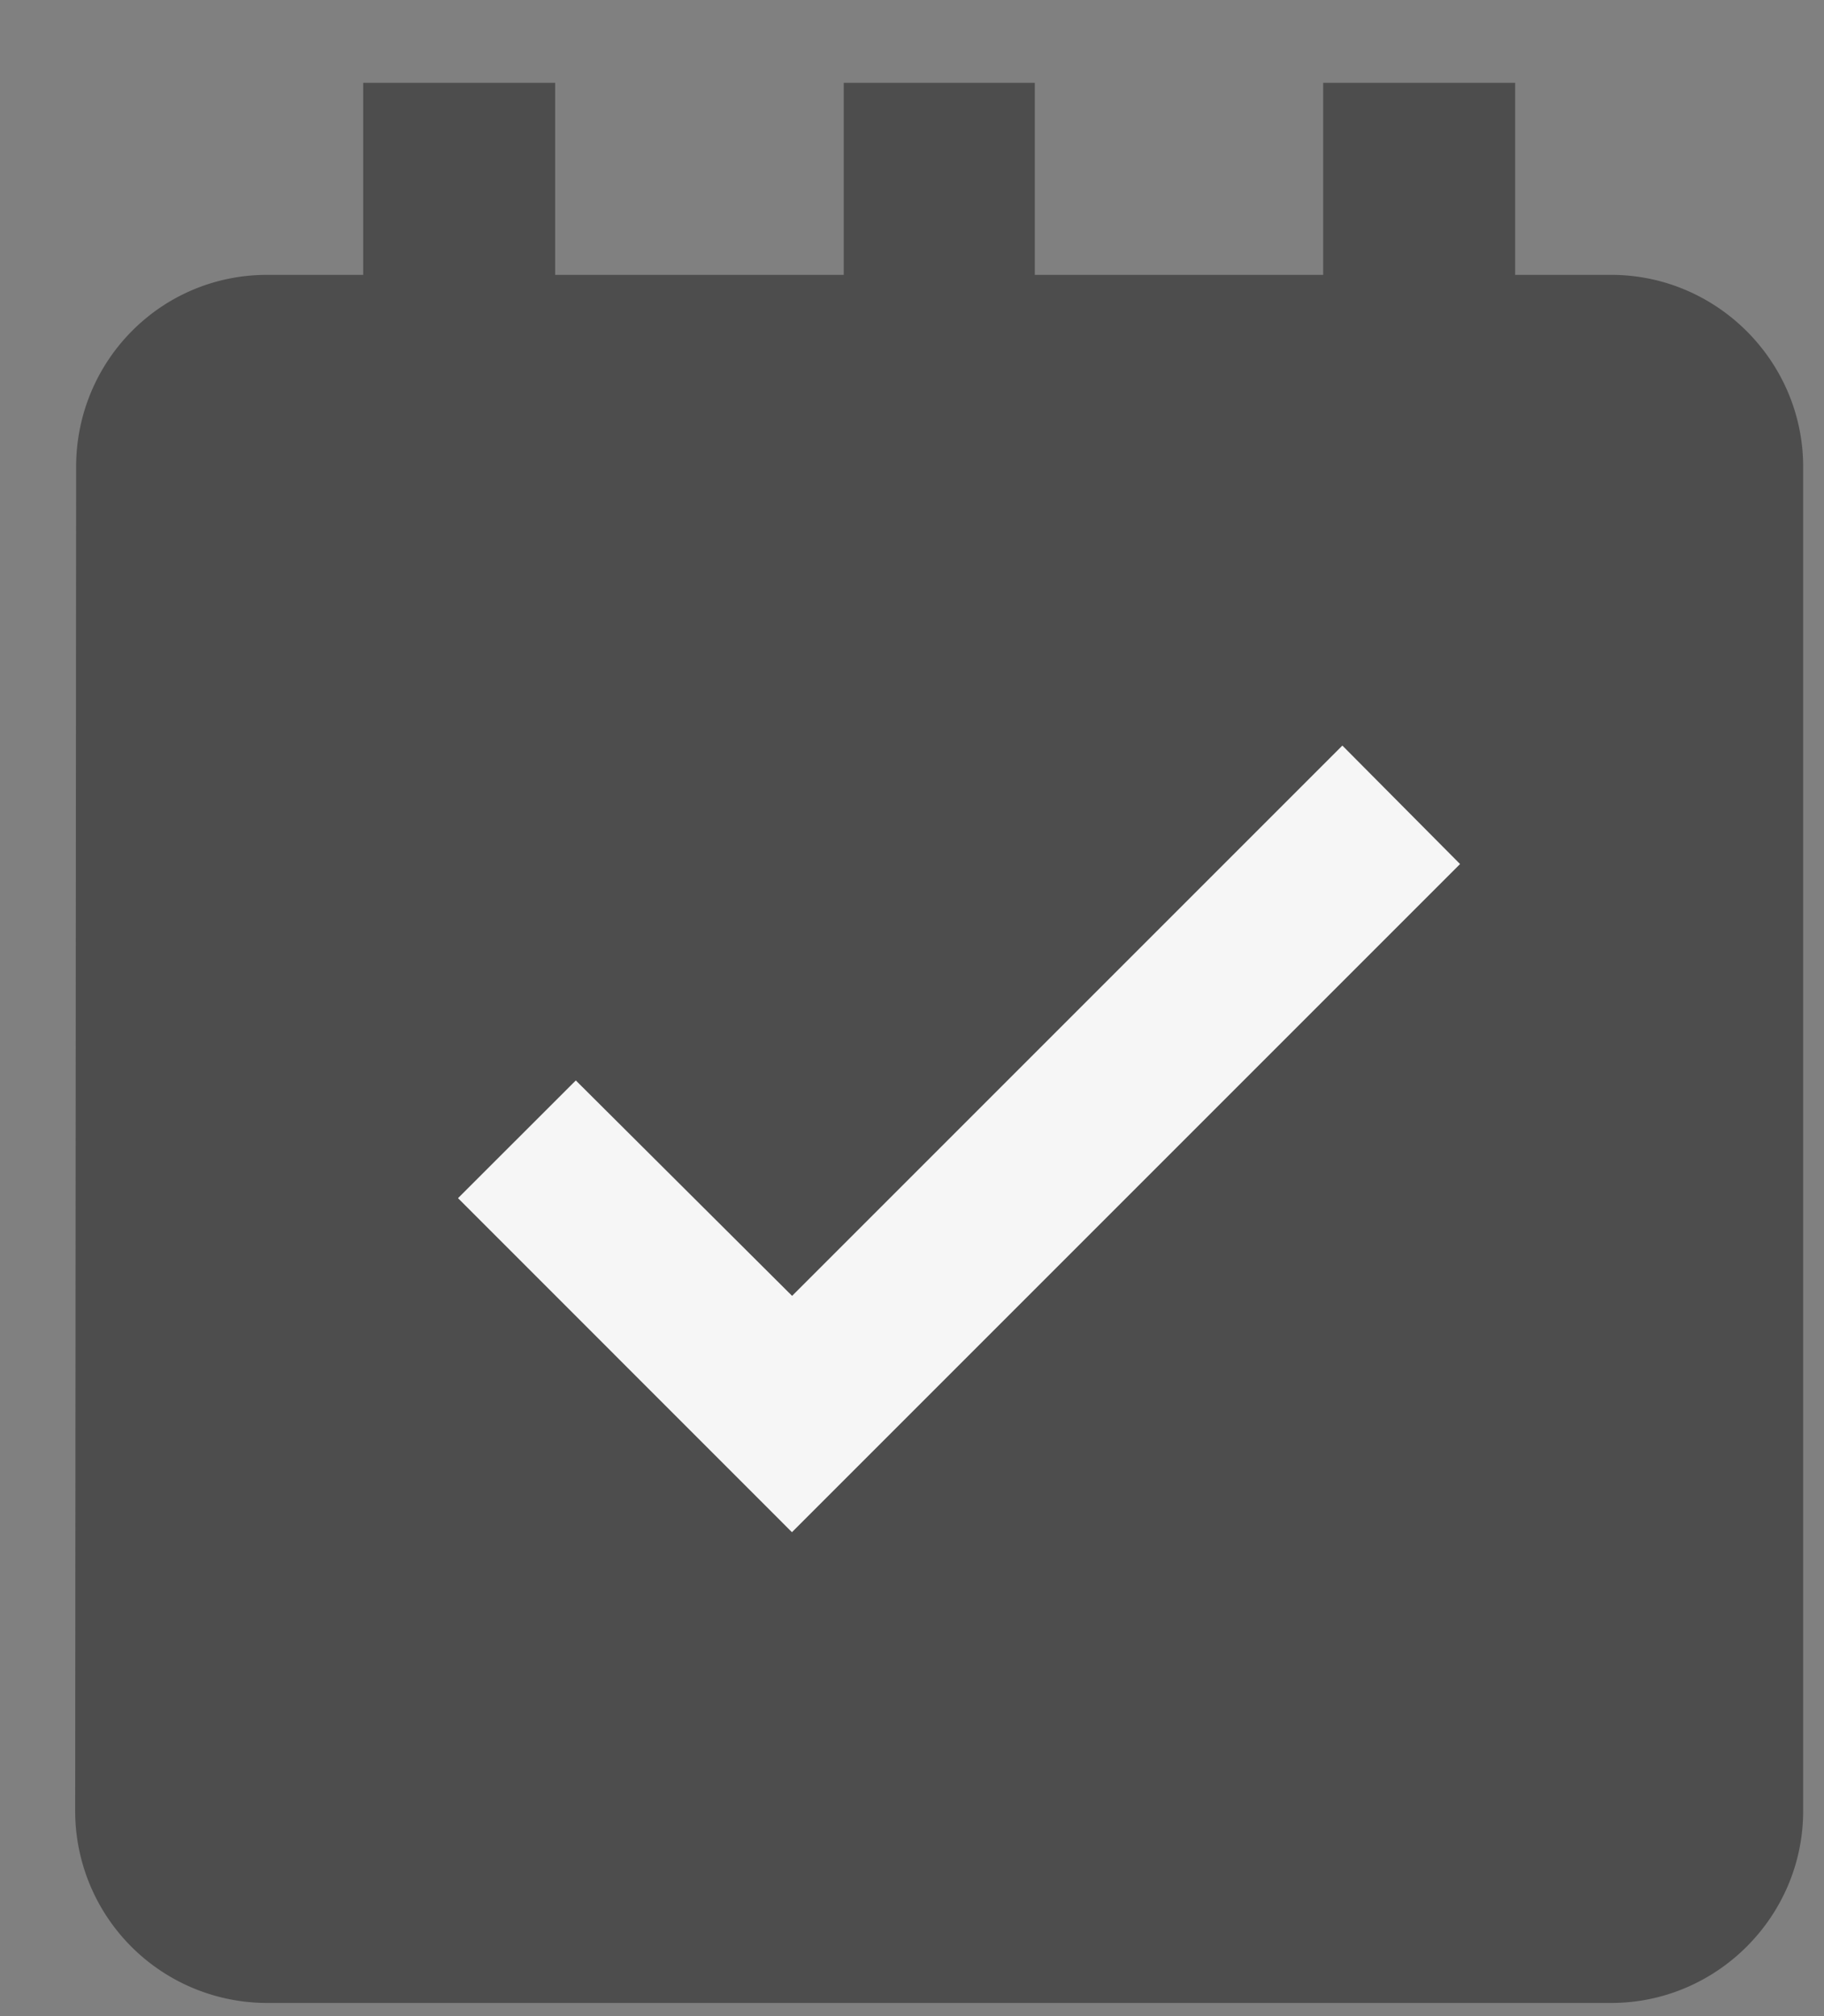 <svg width="19" height="21" fill="none" xmlns="http://www.w3.org/2000/svg"><rect width="100%" height="100%" fill="#808080" stroke="none"/><path fill-rule="evenodd" clip-rule="evenodd" d="M16.783 2.863h-1v-2h-2v2h-8v-2h-2v2h-1c-1.11 0-1.99.9-1.99 2l-.01 14a2 2 0 002 2h14c1.1 0 2-.9 2-2v-14c0-1.1-.9-2-2-2z" fill="#4D4D4D"/><path fill="#4D4D4D" d="M8.789.863h1.99v2.24h-1.99z"/><path fill-rule="evenodd" clip-rule="evenodd" d="M8.25 15.96l-3.479-3.48 1.227-1.226 2.253 2.244 5.732-5.732L15.209 9l-6.958 6.958z" fill="#F6F6F6"/></svg>